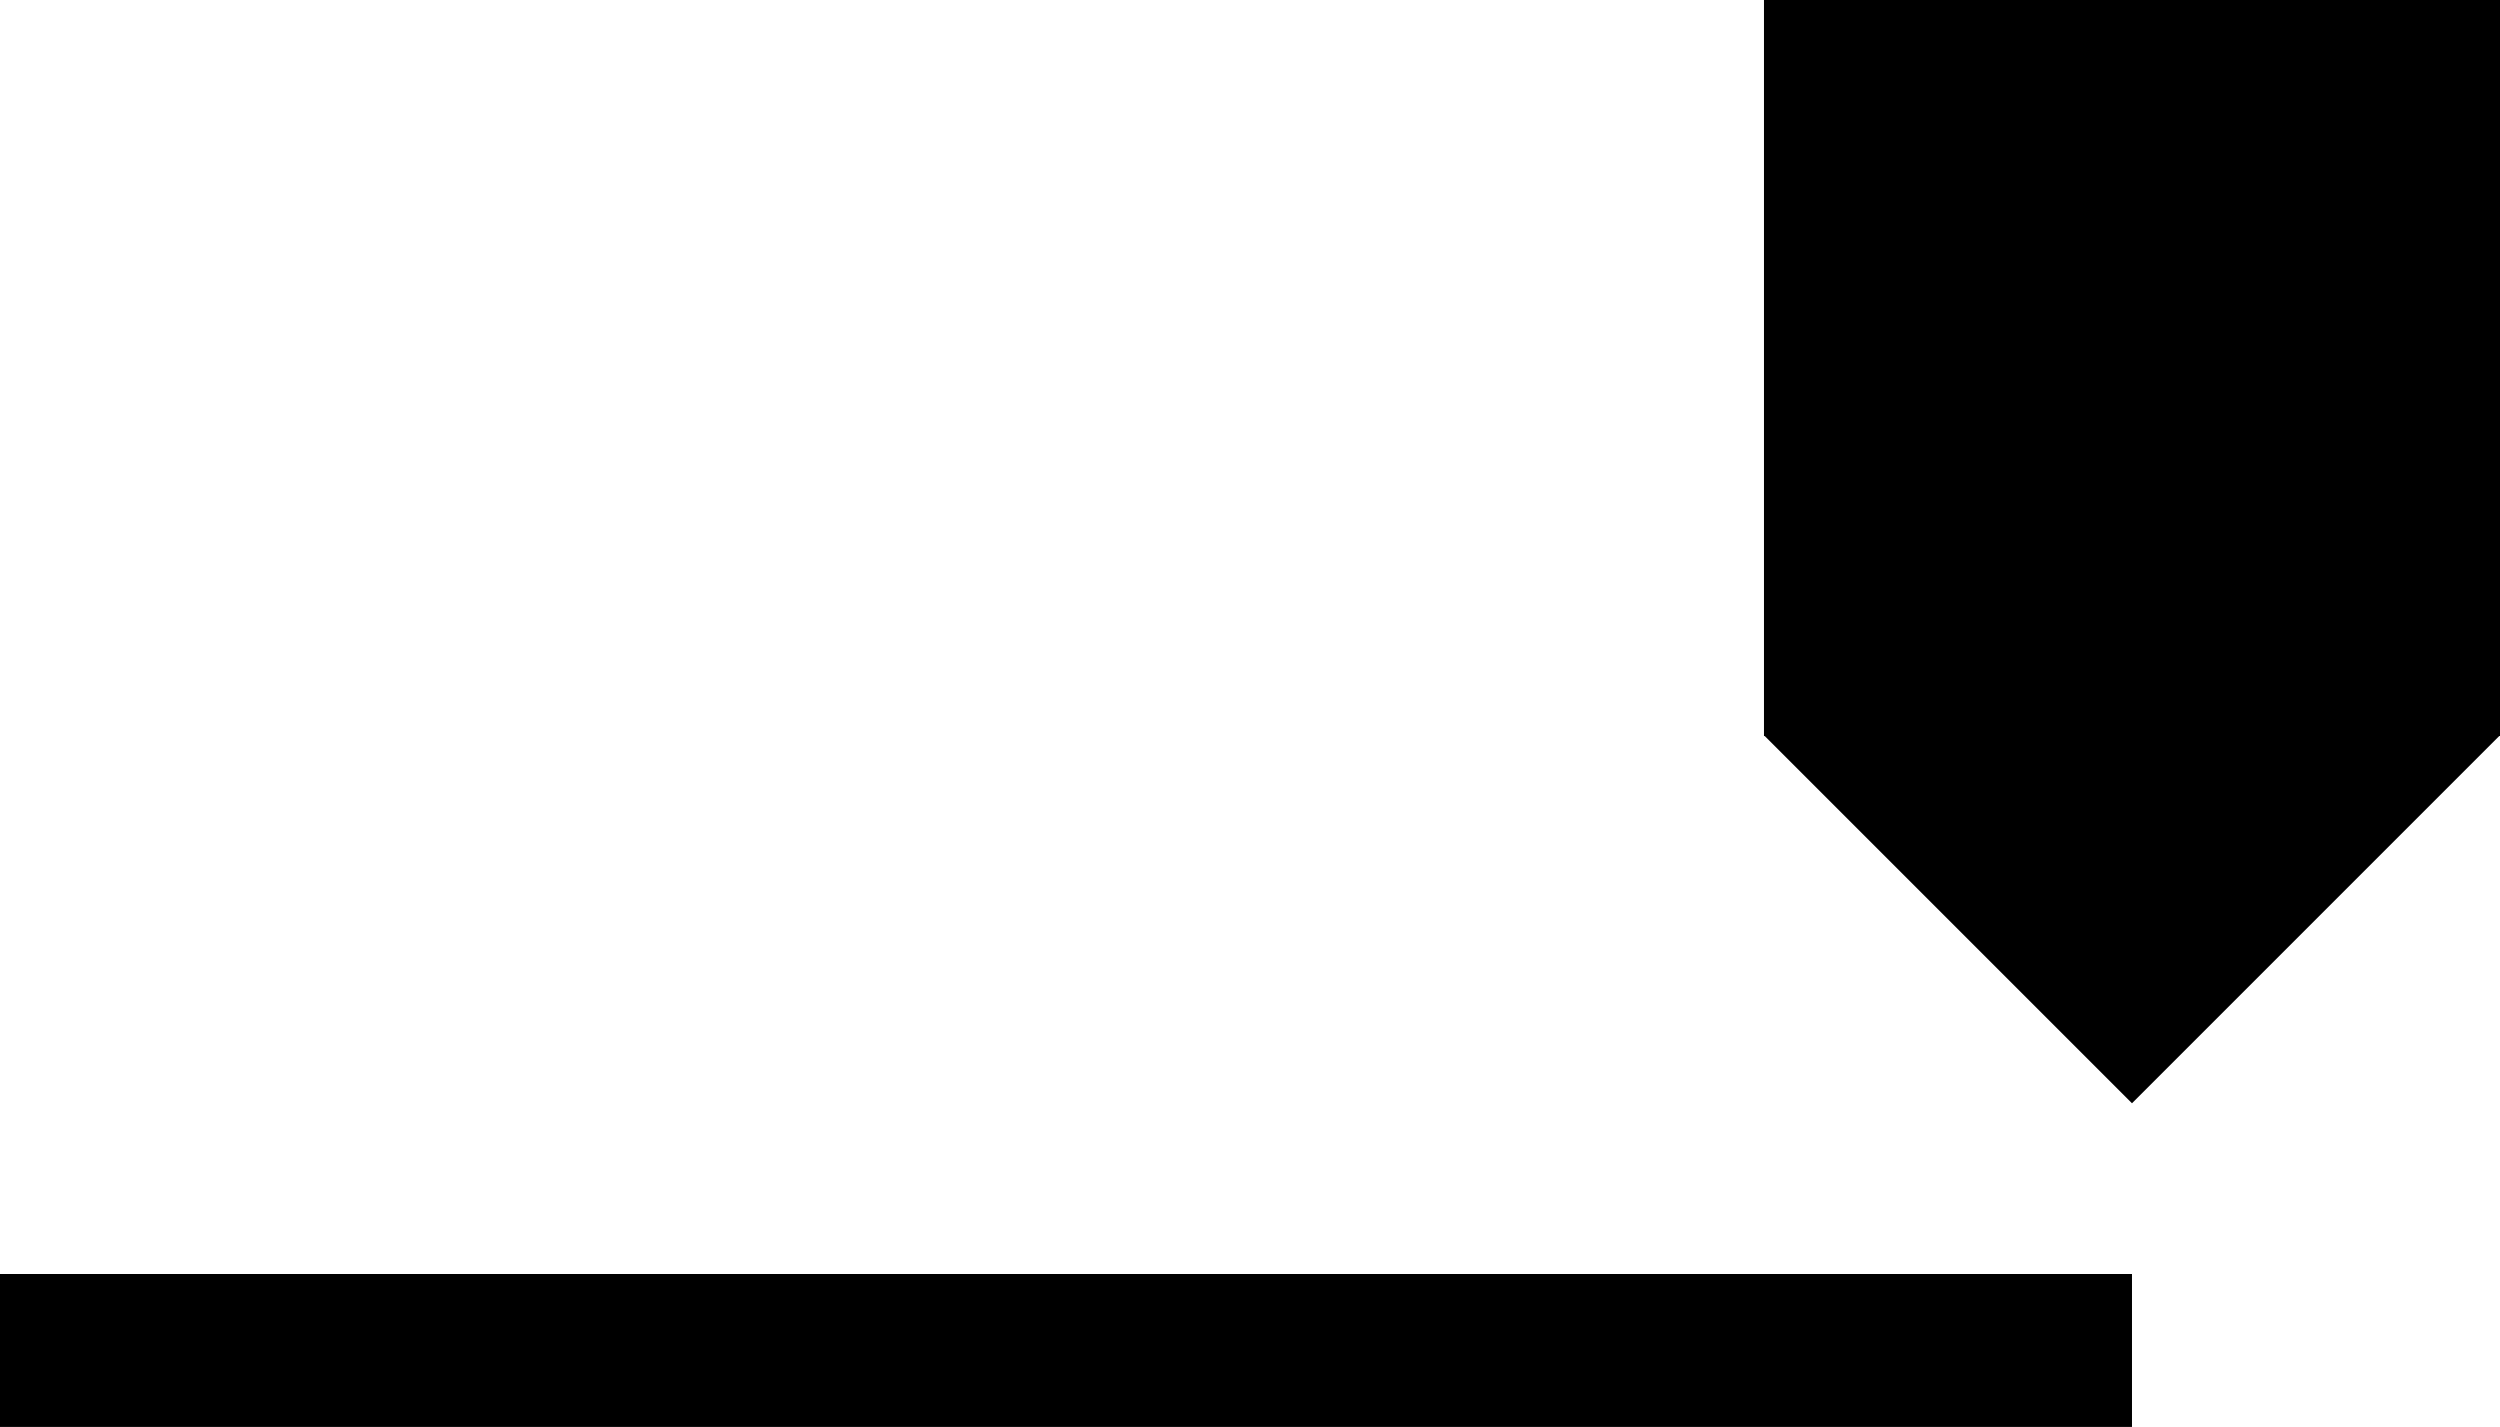 <svg xmlns="http://www.w3.org/2000/svg" viewBox="0 0 261.54 149.28"><defs><style>.cls-1{fill:none;stroke:#000;stroke-miterlimit:10;stroke-width:16px;}</style></defs><g id="Layer_2" data-name="Layer 2"><g id="Layer_1-2" data-name="Layer 1"><rect x="184.54" width="77" height="77"/><polygon points="261.46 77 223.04 115.42 184.62 77 261.46 77"/><line class="cls-1" y1="141.28" x2="223.04" y2="141.28"/></g></g></svg>